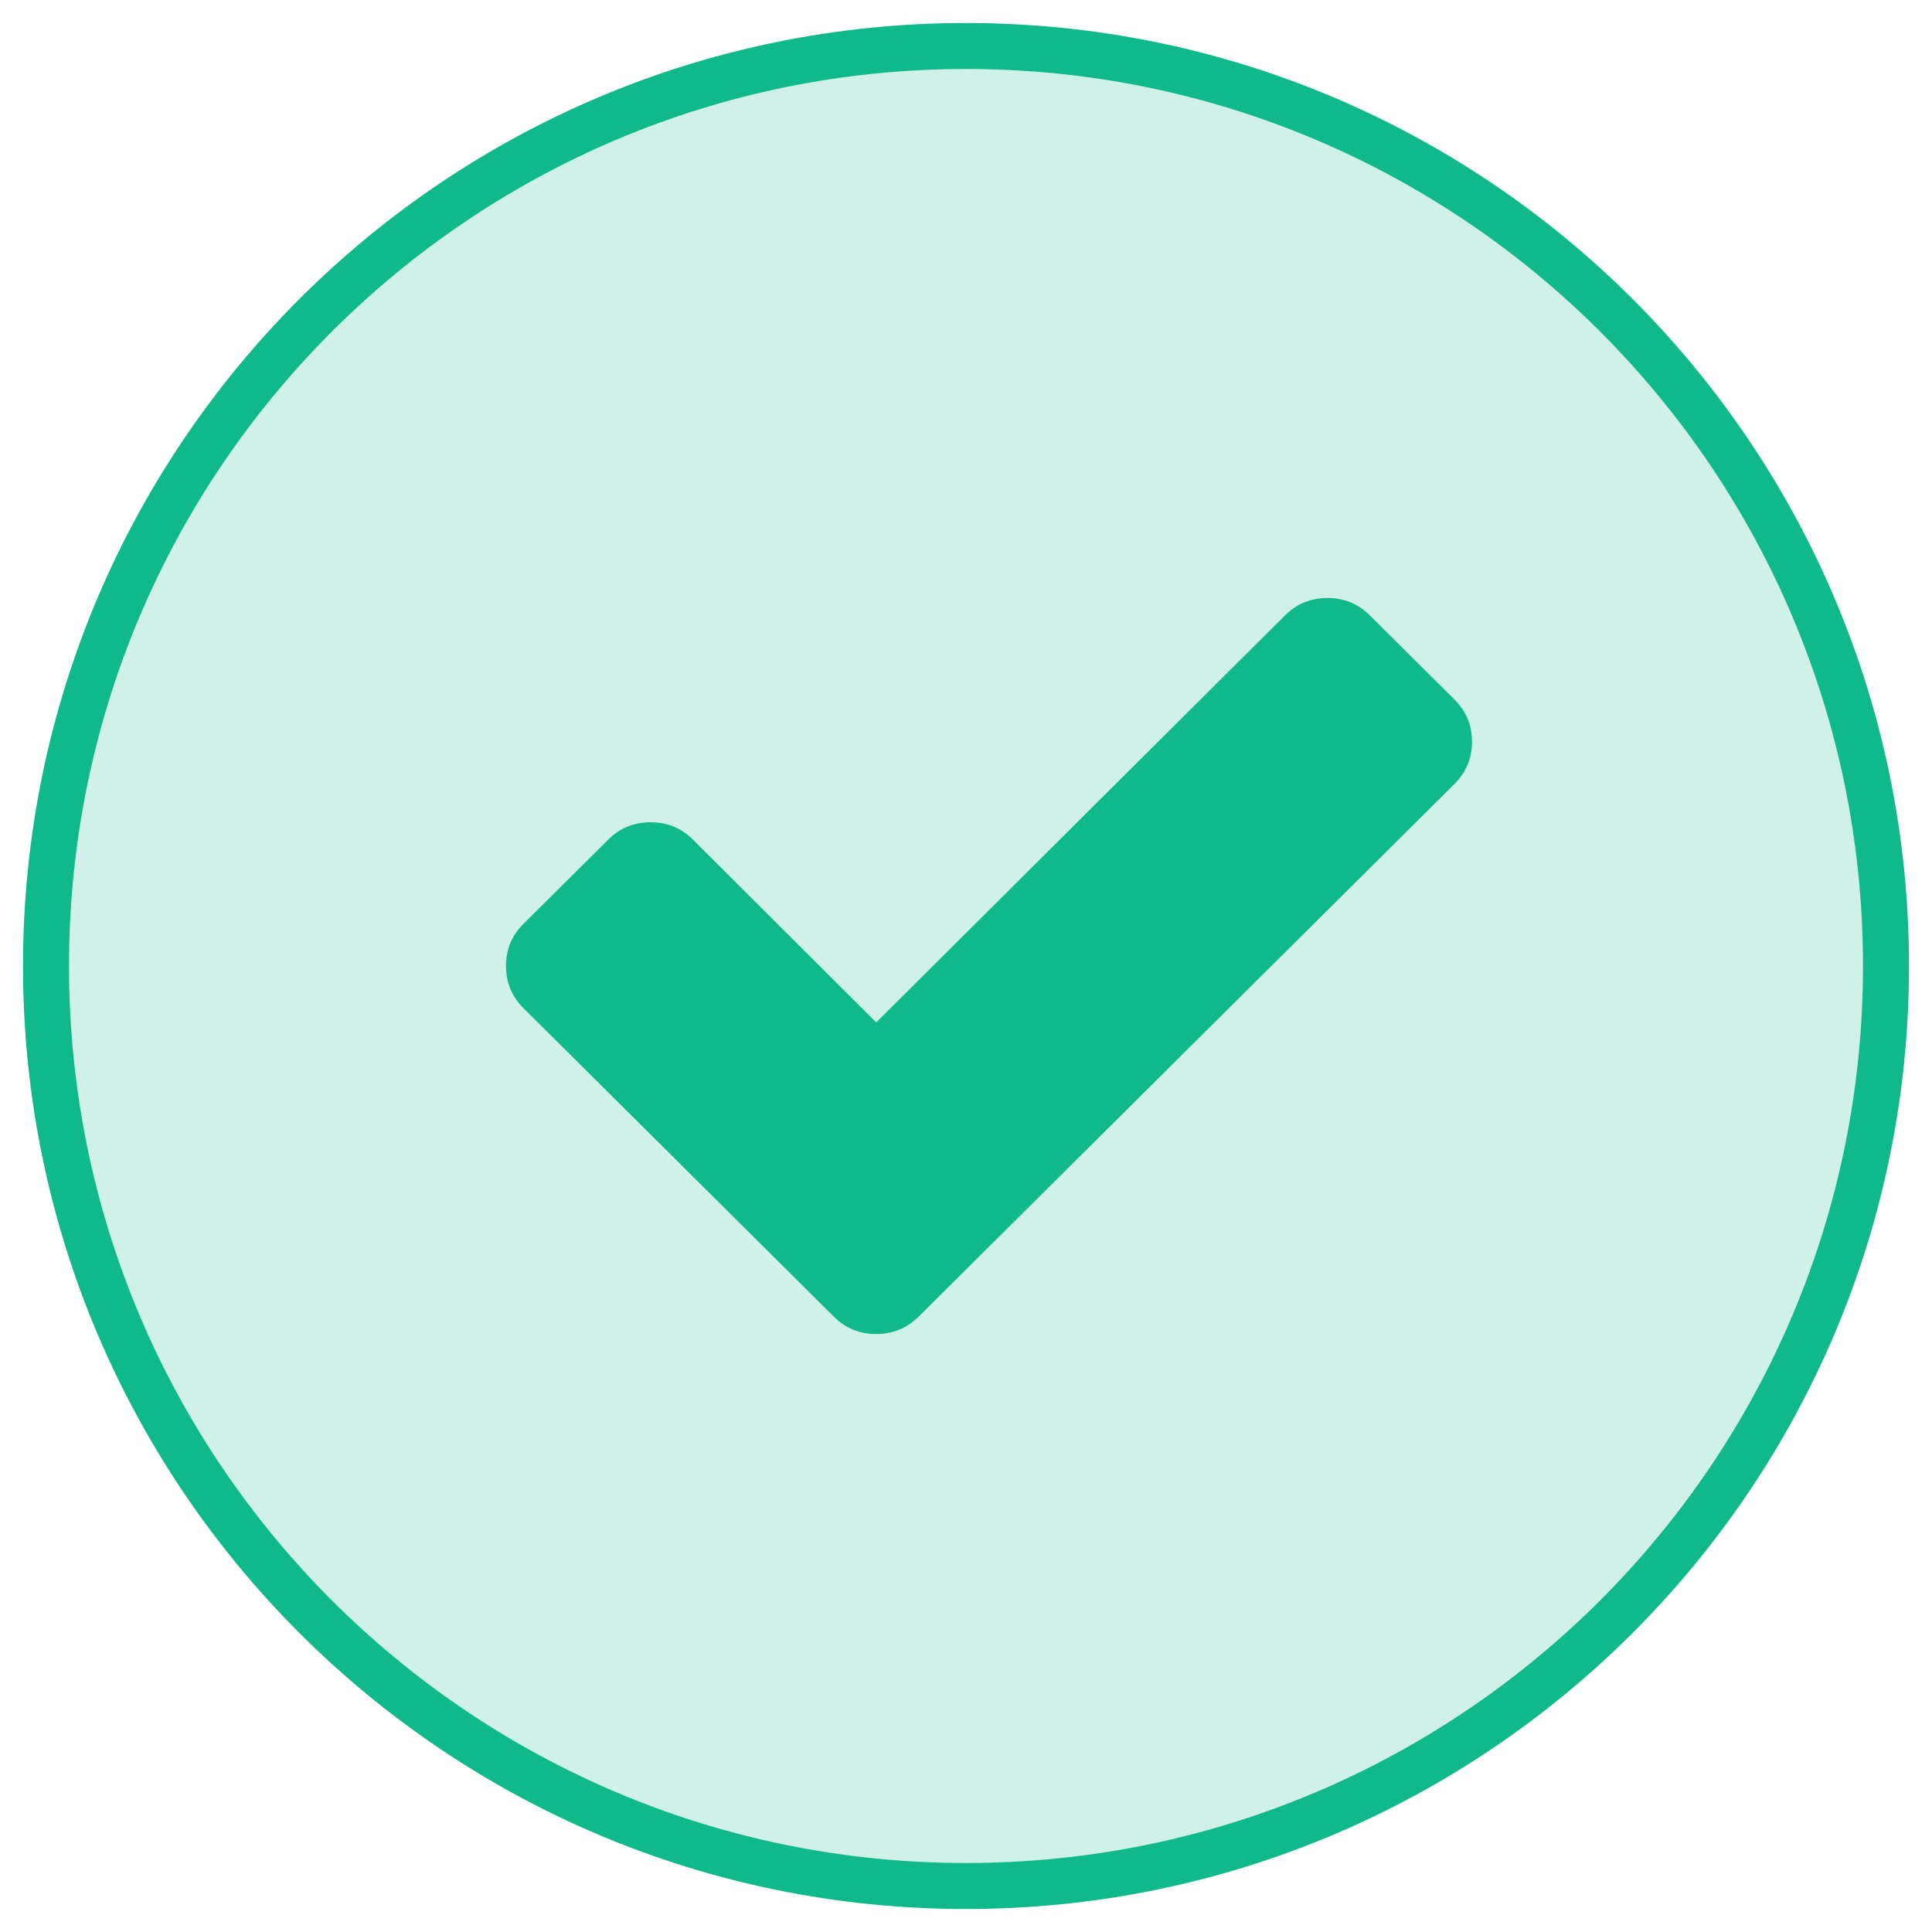 <svg width="42" height="42" viewBox="0 0 42 42" fill="none" xmlns="http://www.w3.org/2000/svg">
<path fill-rule="evenodd" clip-rule="evenodd" d="M21 41C32.046 41 41 32.046 41 21C41 9.954 32.046 1 21 1C9.954 1 1 9.954 1 21C1 32.046 9.954 41 21 41Z" fill="#0FB989" fill-opacity="0.2" stroke="#0FB989"/>
<path d="M31.621 15.209L29.778 13.377C29.526 13.126 29.218 13 28.857 13C28.495 13 28.188 13.126 27.936 13.377L19.048 22.226L15.065 18.253C14.812 18.001 14.505 17.875 14.143 17.875C13.782 17.875 13.475 18.001 13.222 18.253L11.379 20.084C11.126 20.335 11 20.641 11 21C11 21.359 11.126 21.665 11.379 21.916L16.284 26.791L18.127 28.623C18.379 28.874 18.686 29 19.048 29C19.409 29 19.716 28.874 19.969 28.623L21.812 26.791L31.621 17.041C31.873 16.789 32 16.484 32 16.125C32 15.765 31.873 15.46 31.621 15.209Z" fill="#0FB989"/>
</svg>
